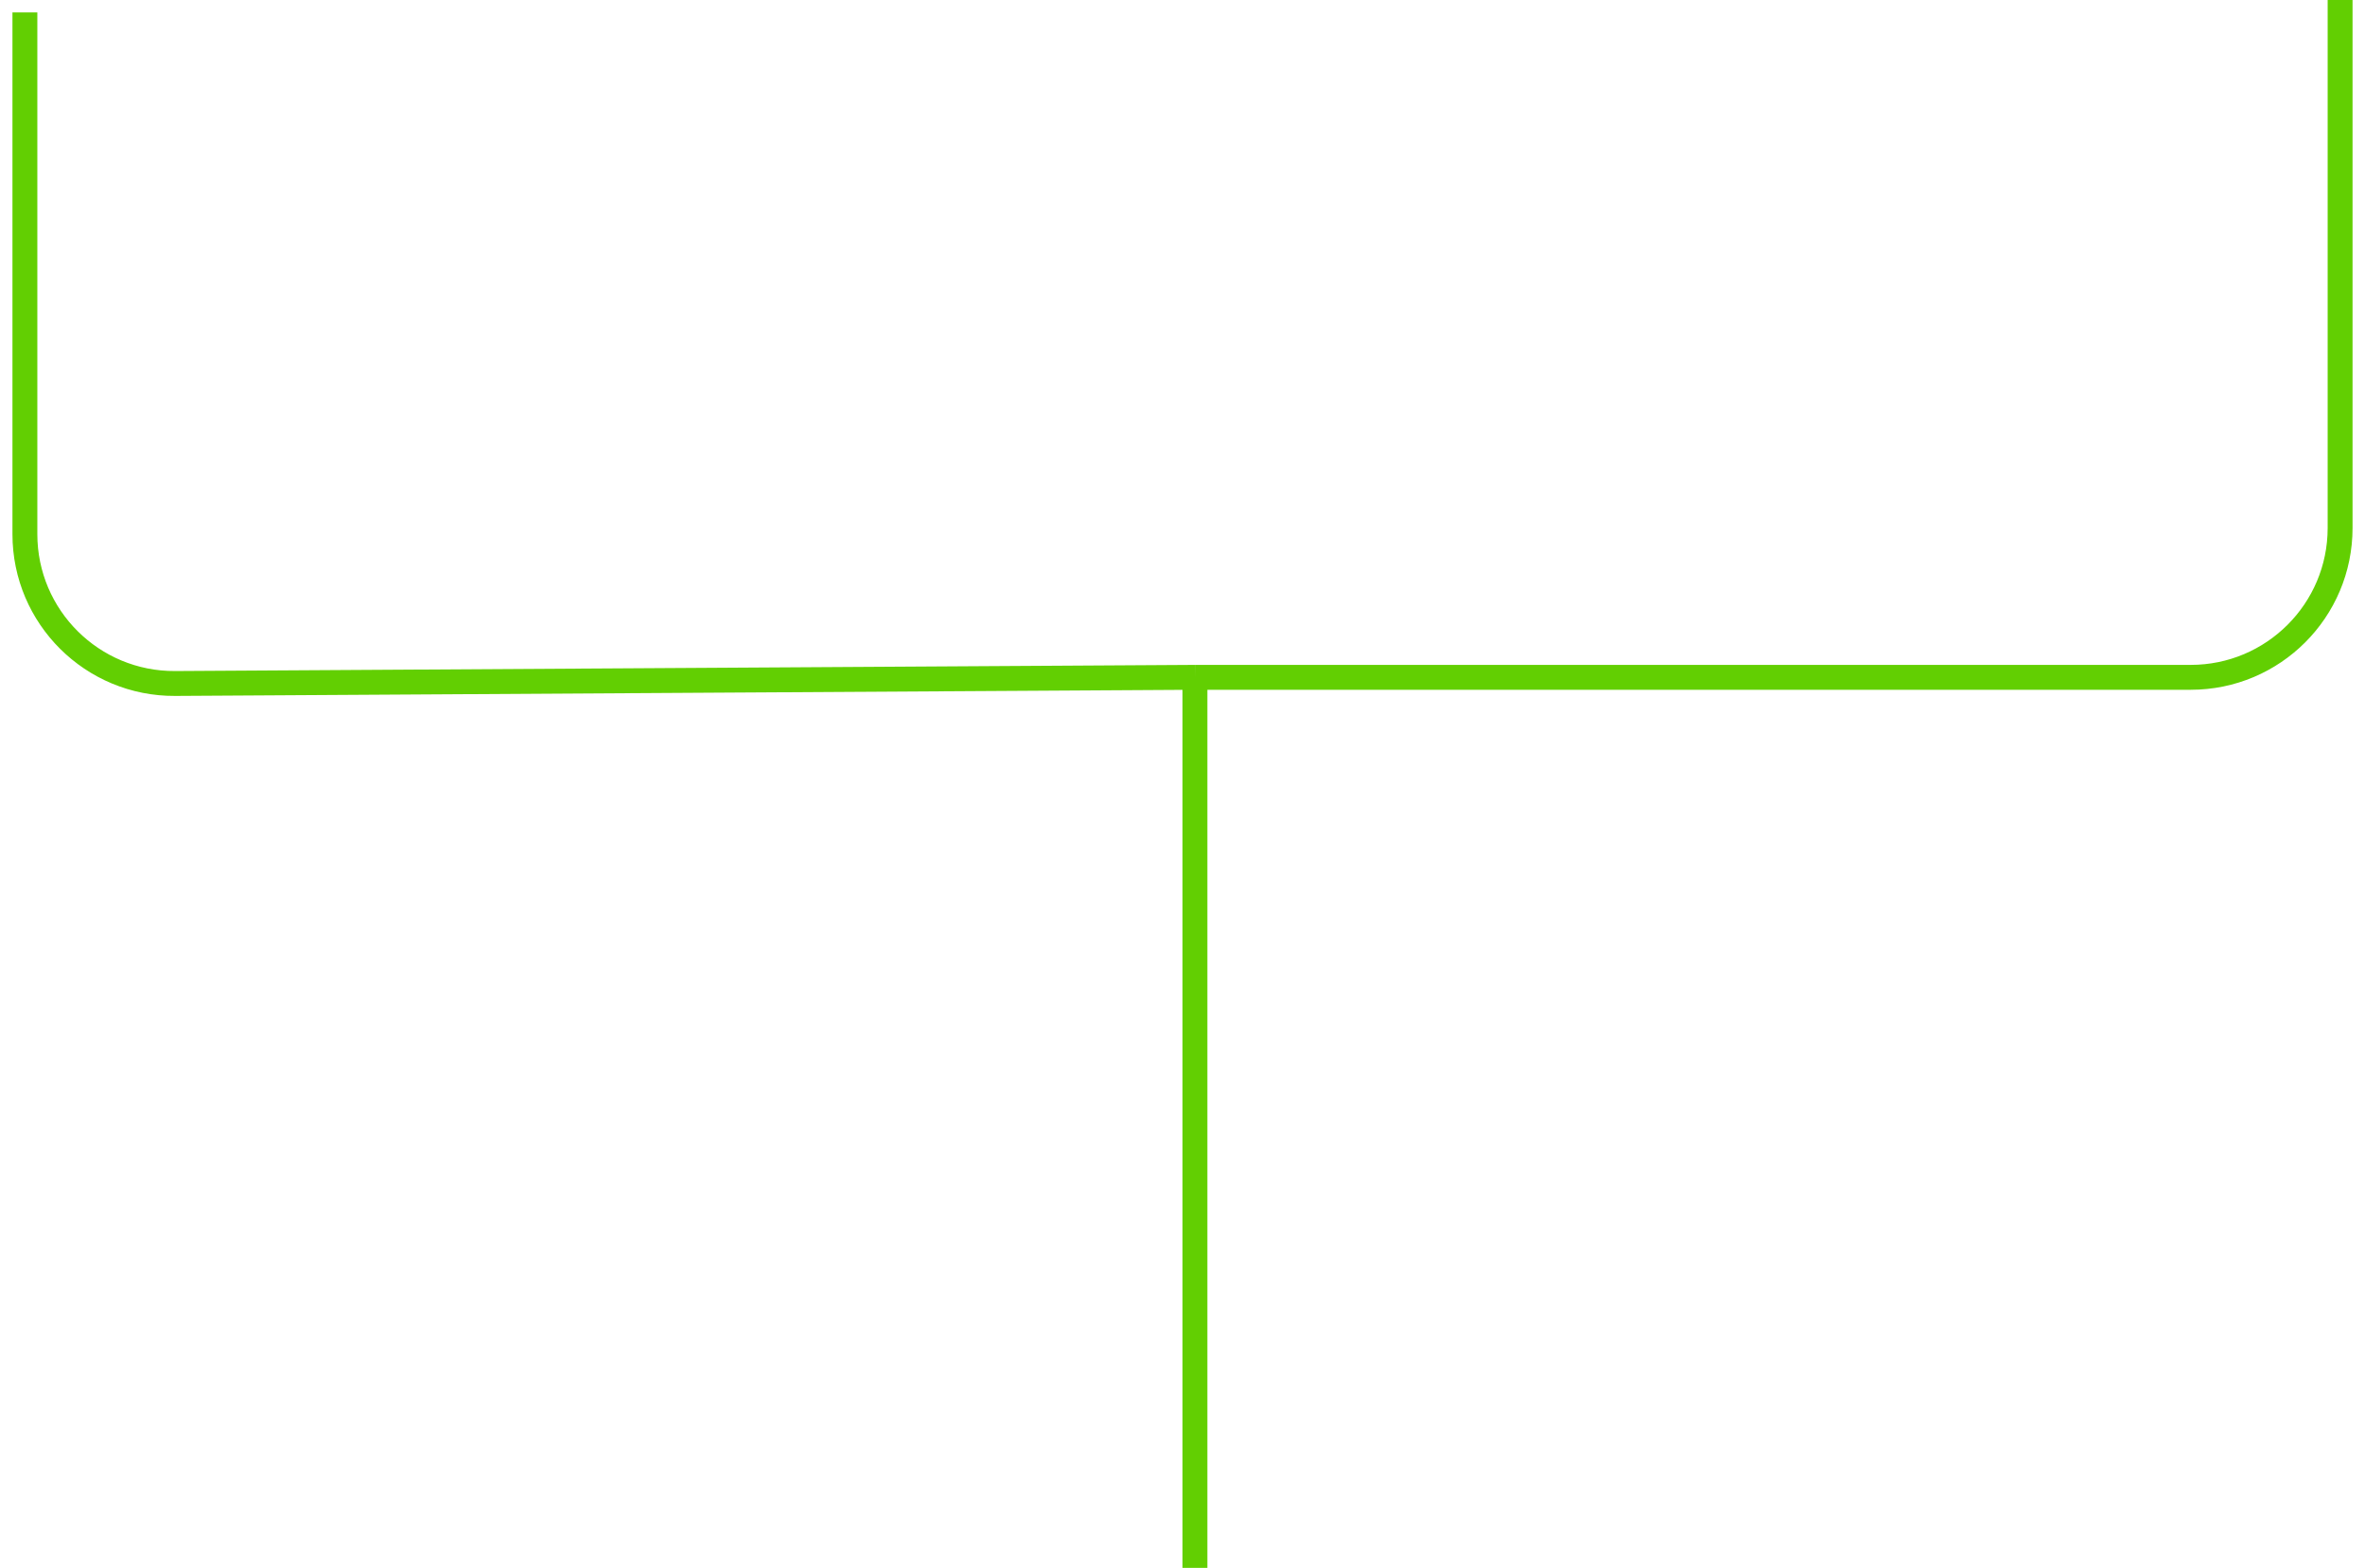 <?xml version="1.0" encoding="UTF-8"?> <svg xmlns="http://www.w3.org/2000/svg" width="95" height="63" viewBox="0 0 95 63" fill="none"><path d="M1 0.5V21.464C1 24.791 3.708 27.484 7.036 27.463L48 27.216M94 0V21.216C94 24.53 91.314 27.216 88 27.216H48M48 27.216V63" stroke="#62CF02"></path></svg> 